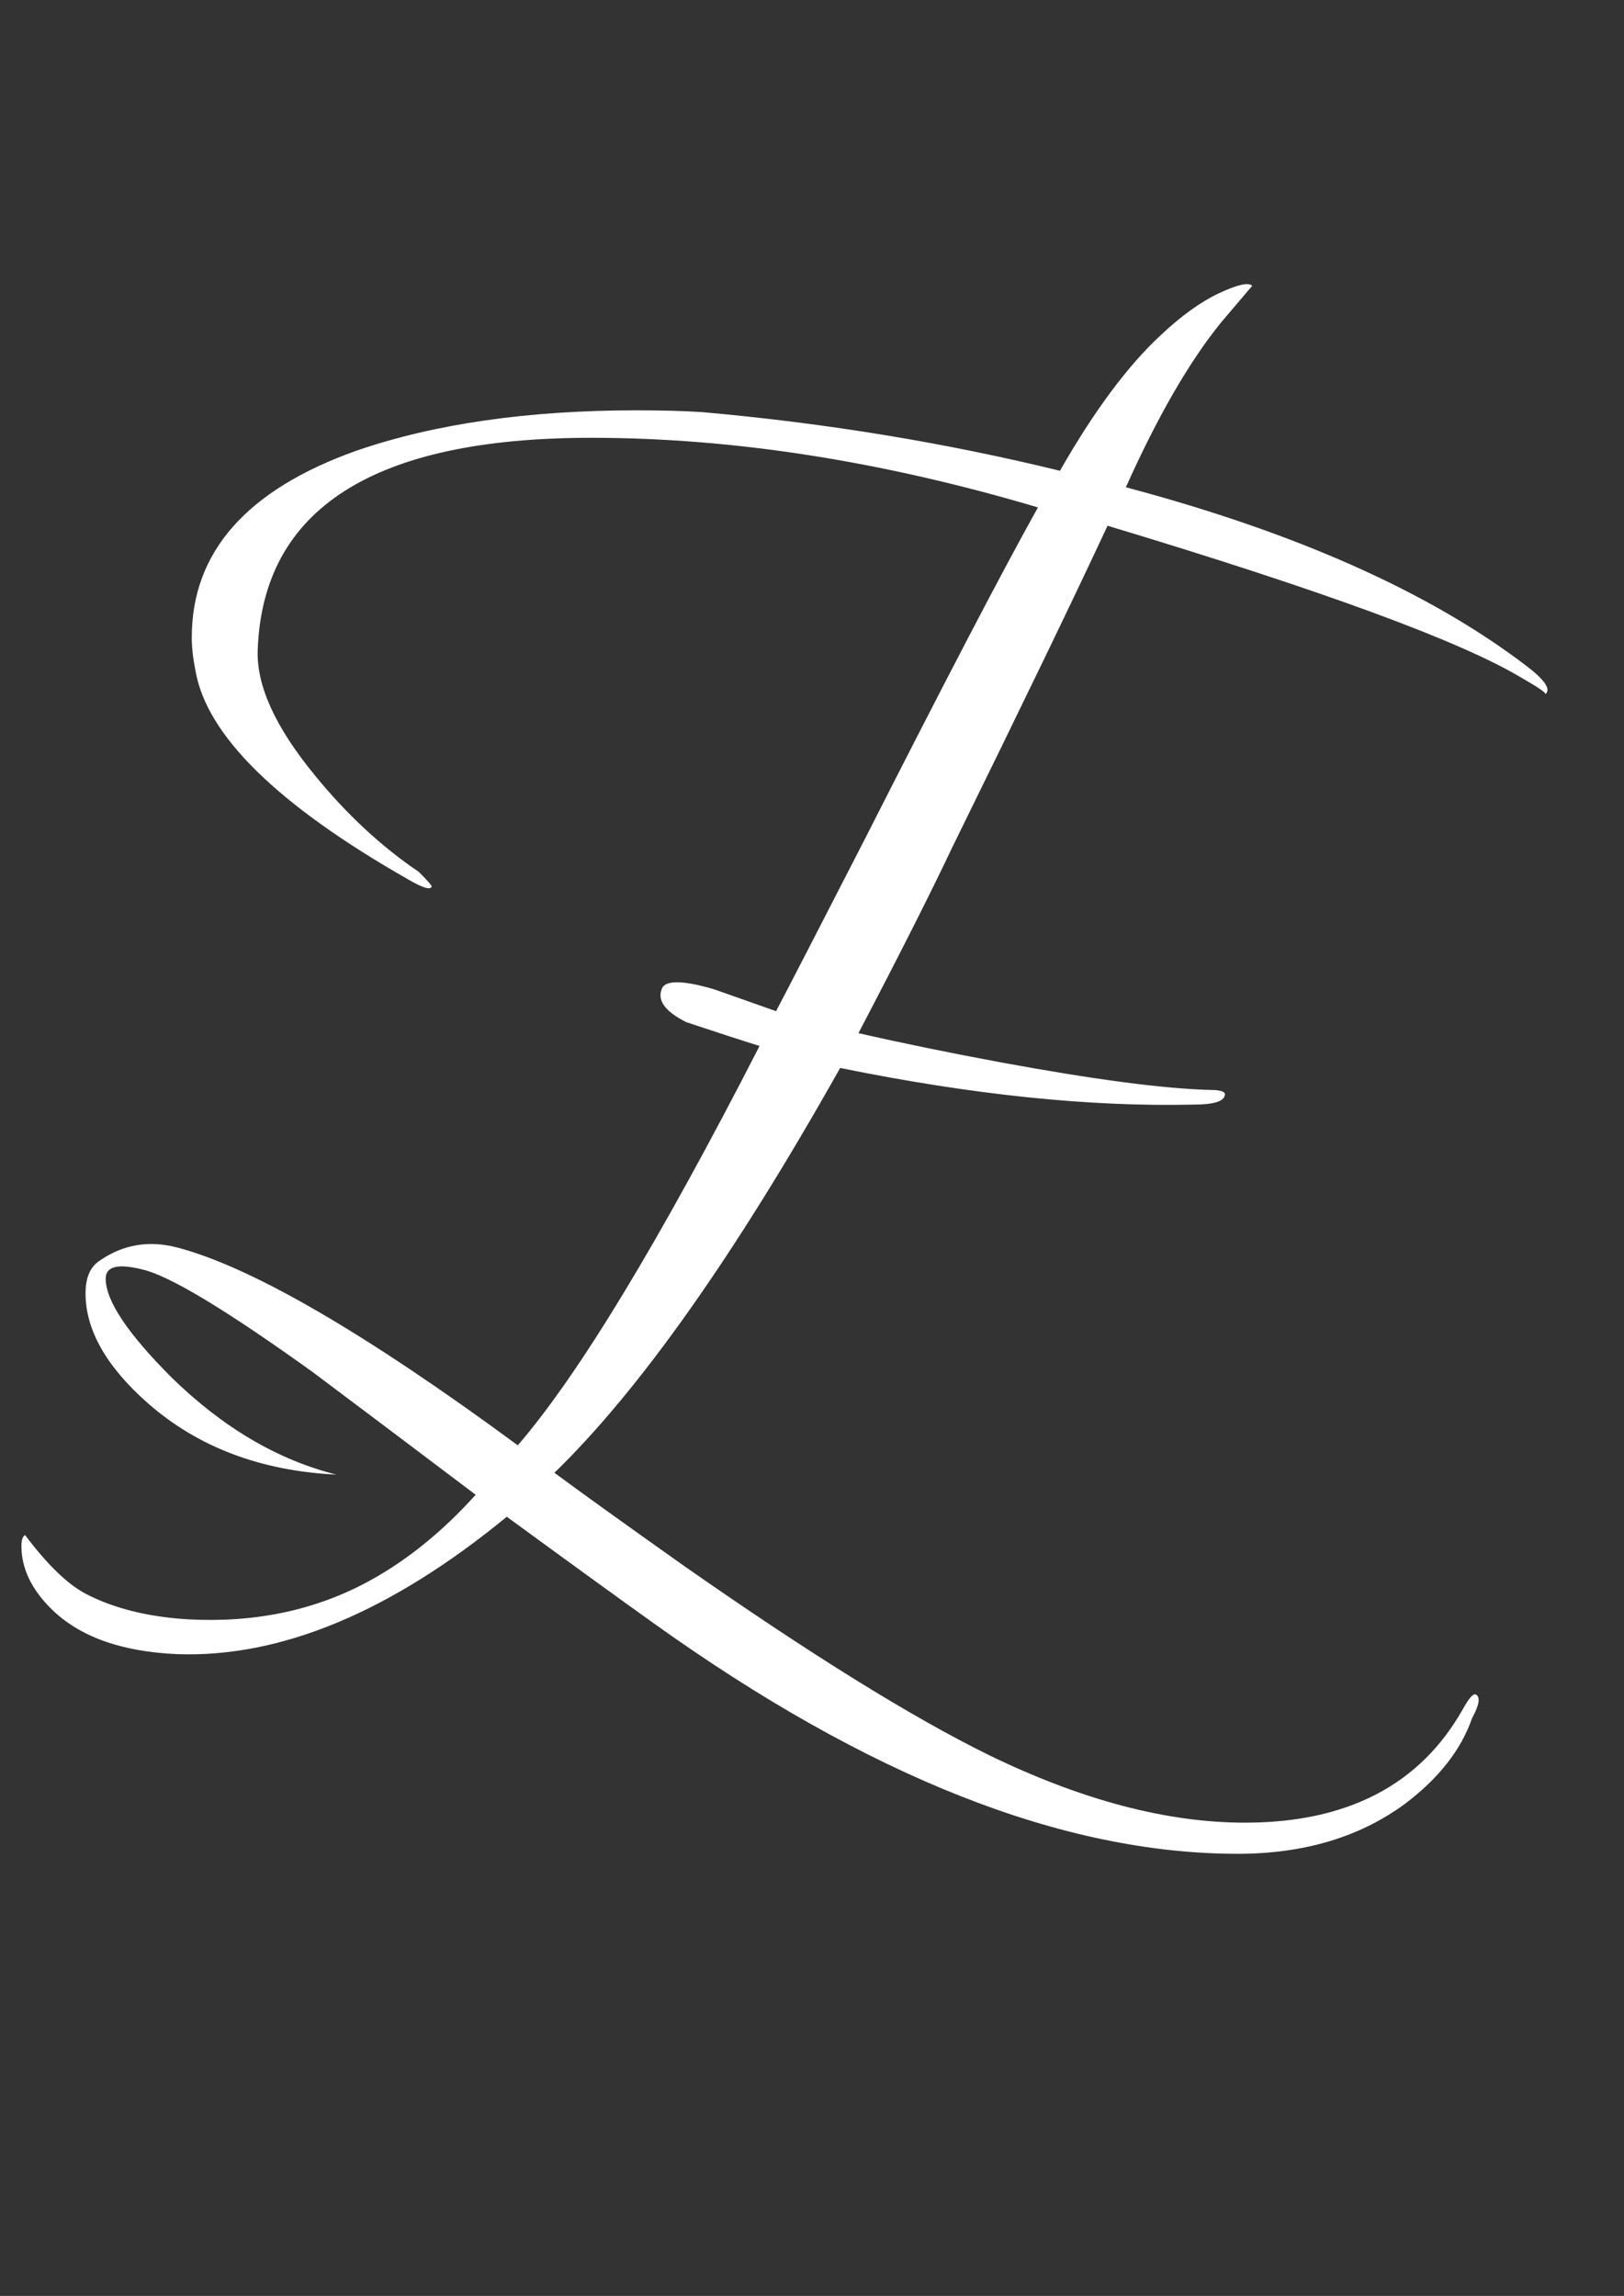 <?xml version="1.0" encoding="UTF-8"?> <svg xmlns="http://www.w3.org/2000/svg" width="133" height="188" viewBox="0 0 133 188" fill="none"><rect x="0" y="0" width="133" height="188" fill="#333333" stroke="none"/> <path d="M126.555 56.85C126.655 56.75 126.005 56.3 124.605 55.5C119.605 52.5 108.305 48.35 90.705 43.05C88.005 48.85 83.755 57.65 77.955 69.45C76.255 73.05 73.705 78.1 70.305 84.6C73.805 85.4 77.705 86.2 82.005 87C89.605 88.4 95.305 89.15 99.105 89.25C100.005 89.25 100.405 89.4 100.305 89.7C100.205 90.2 99.355 90.45 97.755 90.45C89.255 90.65 79.605 89.65 68.805 87.45C60.205 102.75 52.405 113.8 45.405 120.6C47.705 122.3 51.255 124.85 56.055 128.25C66.355 135.45 74.655 140.6 80.955 143.7C88.555 147.4 95.555 149.25 101.955 149.25C110.355 149.25 116.305 146.15 119.805 139.95C120.305 139.05 120.655 138.65 120.855 138.75C121.255 138.95 121.155 139.6 120.555 140.7C119.655 143.3 117.805 145.65 115.005 147.75C111.305 150.45 106.755 151.8 101.355 151.8C87.055 151.8 71.105 145.5 53.505 132.9C50.705 130.9 46.705 128 41.505 124.2C32.005 132 23.005 135.75 14.505 135.45C9.905 135.25 6.455 134 4.155 131.7C2.555 130.1 1.755 128.4 1.755 126.6C1.755 126.1 1.855 125.8 2.055 125.7C3.855 128.1 5.505 129.7 7.005 130.5C9.305 131.7 12.105 132.4 15.405 132.6C20.905 132.9 25.855 131.85 30.255 129.45C33.355 127.75 36.255 125.4 38.955 122.4C34.455 119 30.005 115.65 25.605 112.35C18.505 107.25 13.855 104.45 11.655 103.95C9.655 103.45 8.655 103.7 8.655 104.7C8.655 106.5 10.455 109.2 14.055 112.8C18.255 116.9 22.755 119.55 27.555 120.75C21.355 120.45 16.205 118.5 12.105 114.9C8.705 111.9 7.005 108.9 7.005 105.9C7.005 104.6 7.405 103.7 8.205 103.2C10.105 101.9 12.205 101.55 14.505 102.15C20.605 103.75 29.905 109.15 42.405 118.35C47.405 112.55 54.005 101.65 62.205 85.65C60.605 85.15 58.605 84.5 56.205 83.7C54.405 82.8 53.755 81.85 54.255 80.85C54.655 80.25 56.055 80.3 58.455 81C60.155 81.6 61.855 82.2 63.555 82.8C64.455 81.1 66.855 76.45 70.755 68.85C77.455 55.65 82.205 46.55 85.005 41.55C72.205 37.75 60.005 35.85 48.405 35.85C30.605 35.85 21.505 41.65 21.105 53.25C21.005 56.15 22.555 59.55 25.755 63.45C28.355 66.65 31.205 69.3 34.305 71.4C35.005 72.1 35.355 72.5 35.355 72.6C35.255 72.9 34.605 72.7 33.405 72C22.705 65.9 16.905 60.2 16.005 54.9C15.805 53.9 15.705 53 15.705 52.2C15.705 45.2 20.205 40.1 29.205 36.9C35.605 34.7 43.255 33.6 52.155 33.6C54.255 33.6 56.055 33.65 57.555 33.75C67.655 34.65 77.405 36.25 86.805 38.55C89.605 33.65 92.355 29.95 95.055 27.45C96.755 25.85 98.355 24.7 99.855 24C101.355 23.3 102.255 23.1 102.555 23.4L100.005 26.4C97.405 29.6 94.805 34.1 92.205 39.9C106.105 43.6 117.005 48.45 124.905 54.45C126.505 55.65 127.055 56.45 126.555 56.85Z" fill="white"></path> </svg> 